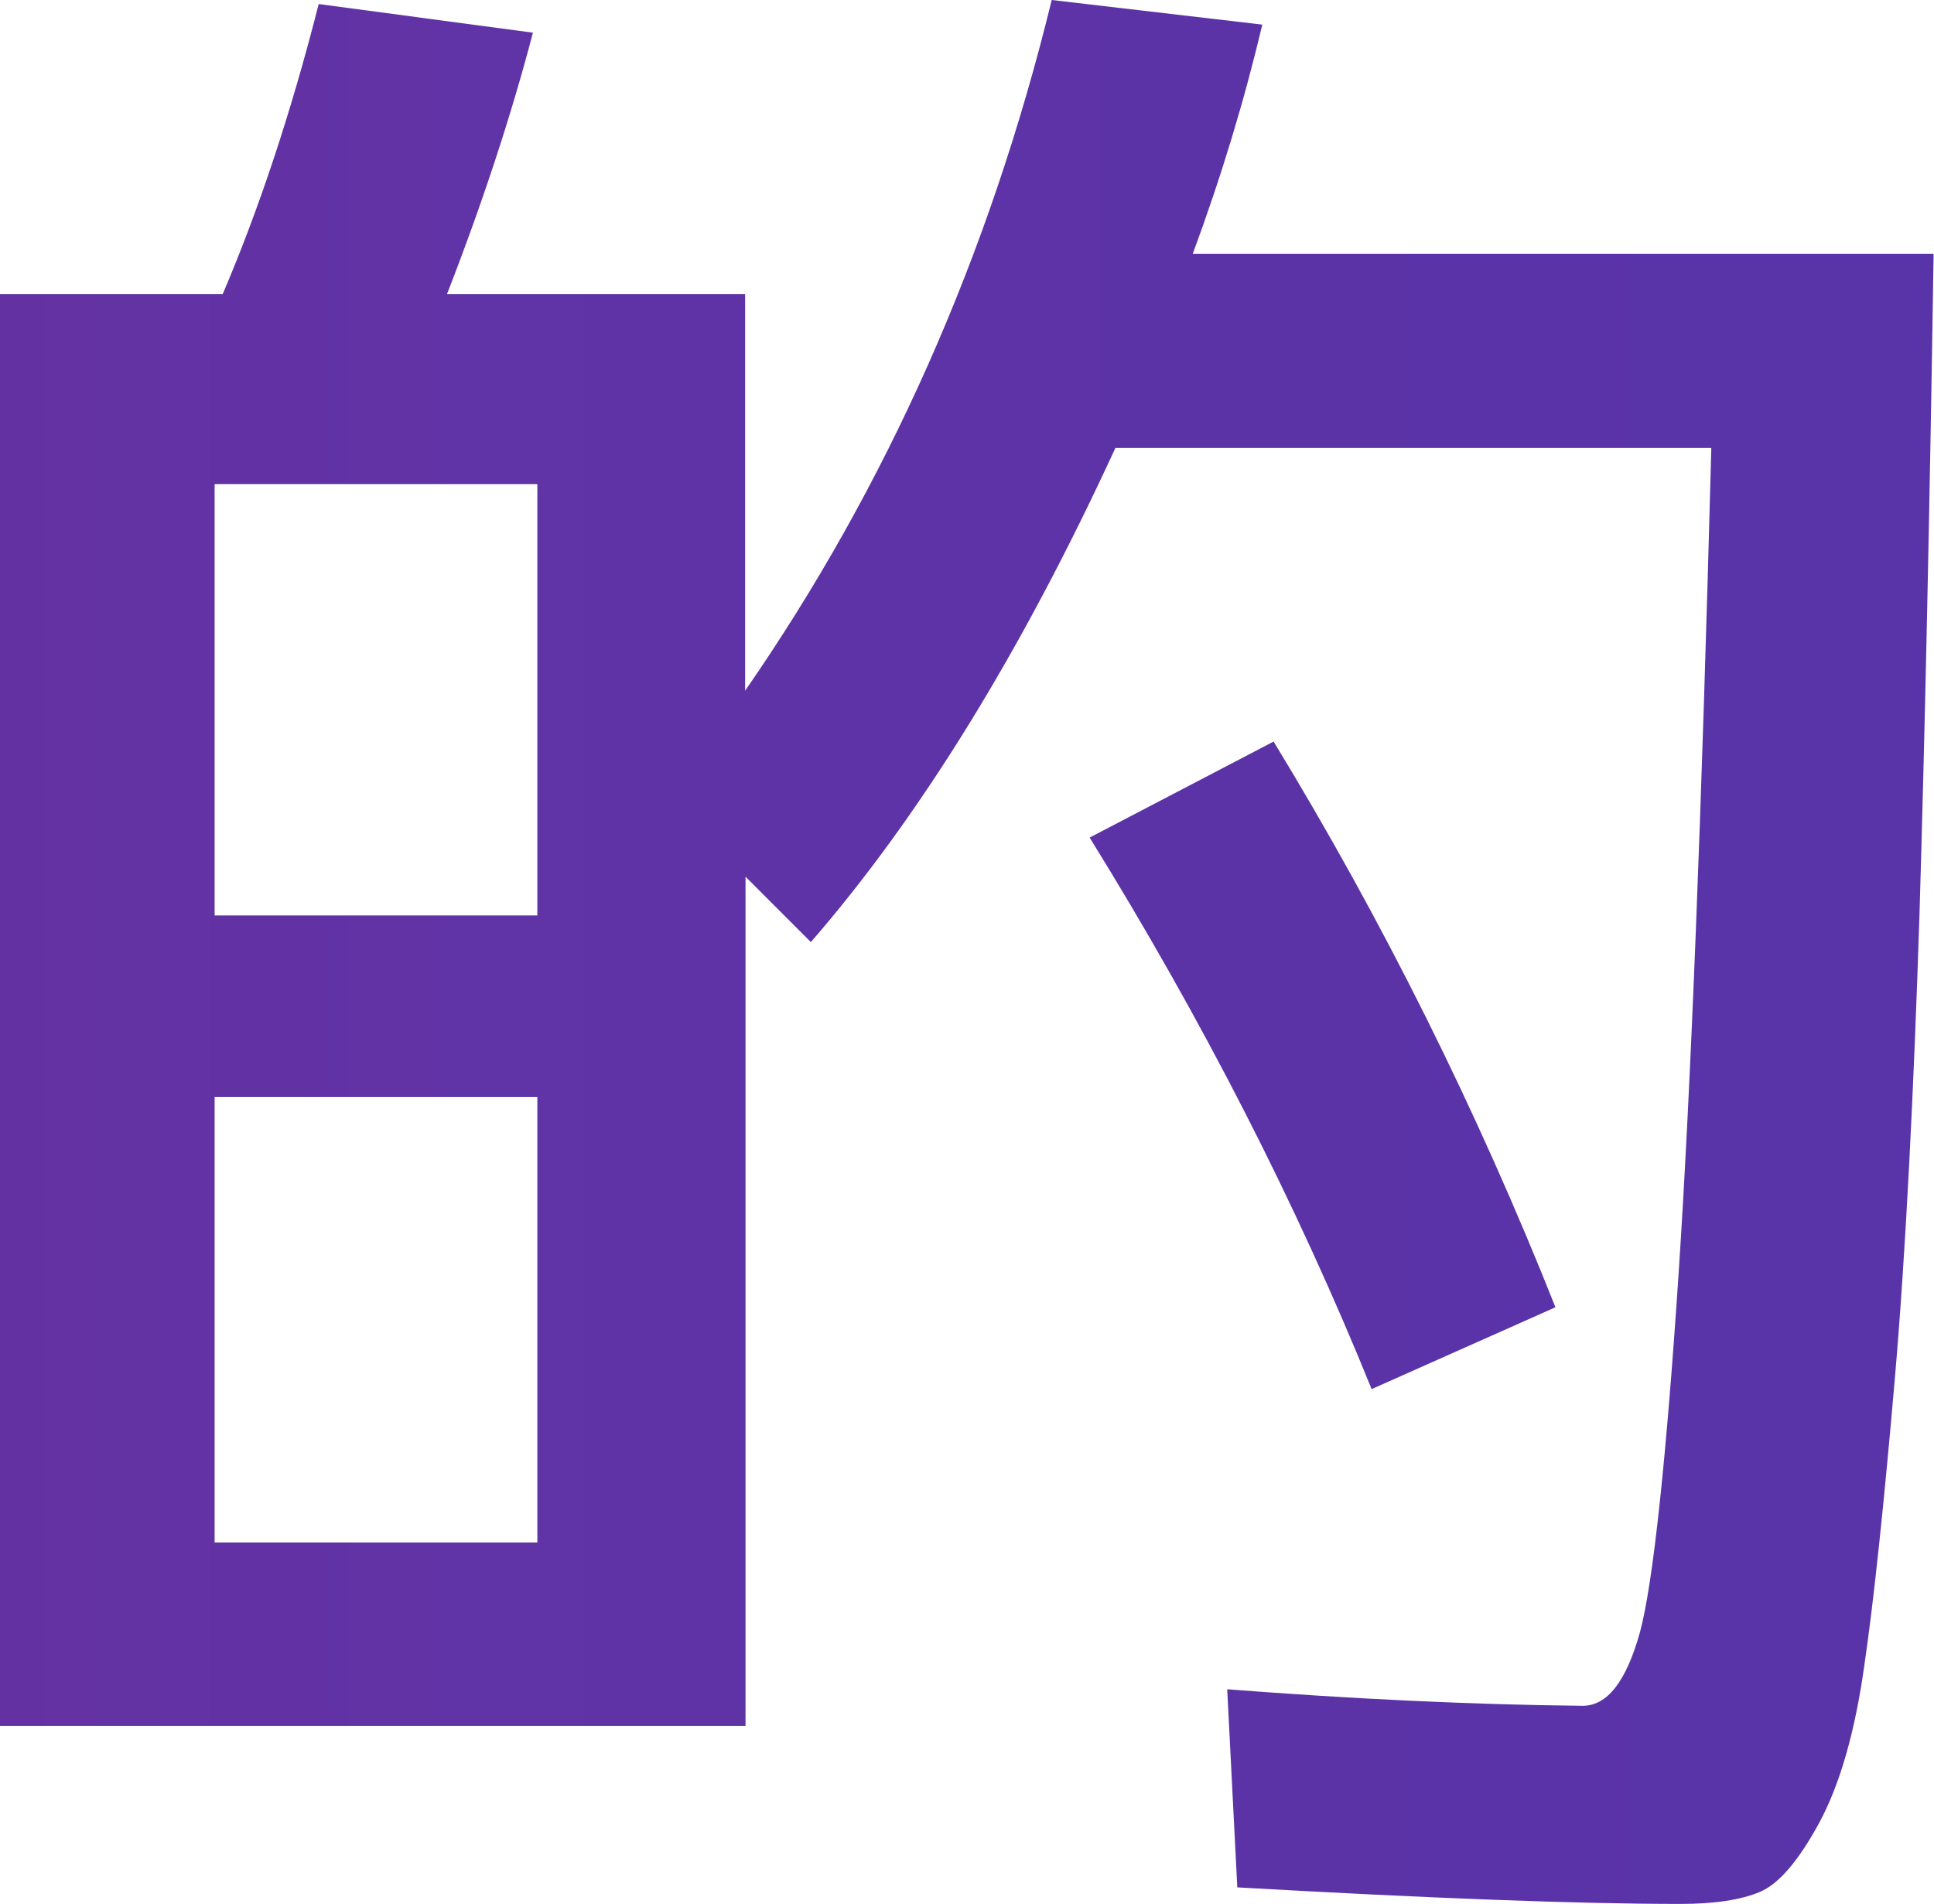 <?xml version="1.0" encoding="UTF-8"?><svg id="_レイヤー_2" xmlns="http://www.w3.org/2000/svg" xmlns:xlink="http://www.w3.org/1999/xlink" viewBox="0 0 47.94 47.19"><defs><style>.cls-1{fill:url(#_名称未設定グラデーション_29-2);}.cls-1,.cls-2{stroke-width:0px;}.cls-2{fill:url(#_名称未設定グラデーション_29);}</style><linearGradient id="_名称未設定グラデーション_29" x1="-340.89" y1="26.41" x2="325.56" y2="26.41" gradientUnits="userSpaceOnUse"><stop offset=".04" stop-color="#f9002b"/><stop offset=".26" stop-color="#ad1967"/><stop offset=".44" stop-color="#752b94"/><stop offset=".53" stop-color="#6033a6"/><stop offset=".62" stop-color="#5234aa"/><stop offset=".78" stop-color="#2e38b5"/><stop offset=".97" stop-color="#003dc4"/></linearGradient><linearGradient id="_名称未設定グラデーション_29-2" x1="-340.89" y1="23.59" x2="325.56" y2="23.59" xlink:href="#_名称未設定グラデーション_29"/></defs><g id="_レイヤー_1-2"><path class="cls-2" d="M38.56,32.41c-1.96-4.93-4.29-9.6-6.99-14.03l-4.56,2.38c2.8,4.52,5.13,9.08,6.99,13.67l4.56-2.03Z"/><path class="cls-1" d="M29.57,6.28c.71-1.92,1.28-3.81,1.72-5.67l-5.22-.61c-1.55,6.35-4.09,12.05-7.6,17.12V7.29h-7.39c.88-2.26,1.59-4.42,2.13-6.48L7.9.1c-.68,2.67-1.47,5.06-2.38,7.19H0v35.49h18.48v-21.05l1.62,1.62c2.7-3.11,5.22-7.19,7.55-12.25h14.77c-.24,9.12-.51,15.93-.81,20.46-.3,4.52-.63,7.69-.96,8.9-.34,1.22-.81,1.82-1.42,1.82-2.77-.03-5.71-.17-8.81-.41l.25,4.91c4.76.27,8.42.41,10.99.41.84,0,1.5-.1,1.97-.3.47-.2.96-.78,1.47-1.72.51-.95.88-2.24,1.11-3.87.24-1.64.49-4.02.76-7.14.27-3.12.47-7.15.61-11.49.13-4.34.25-9.8.35-16.38h-18.37ZM13.32,38.23H5.32v-11.04h8v11.04ZM13.32,22.69H5.32v-10.69h8"/></g></svg>